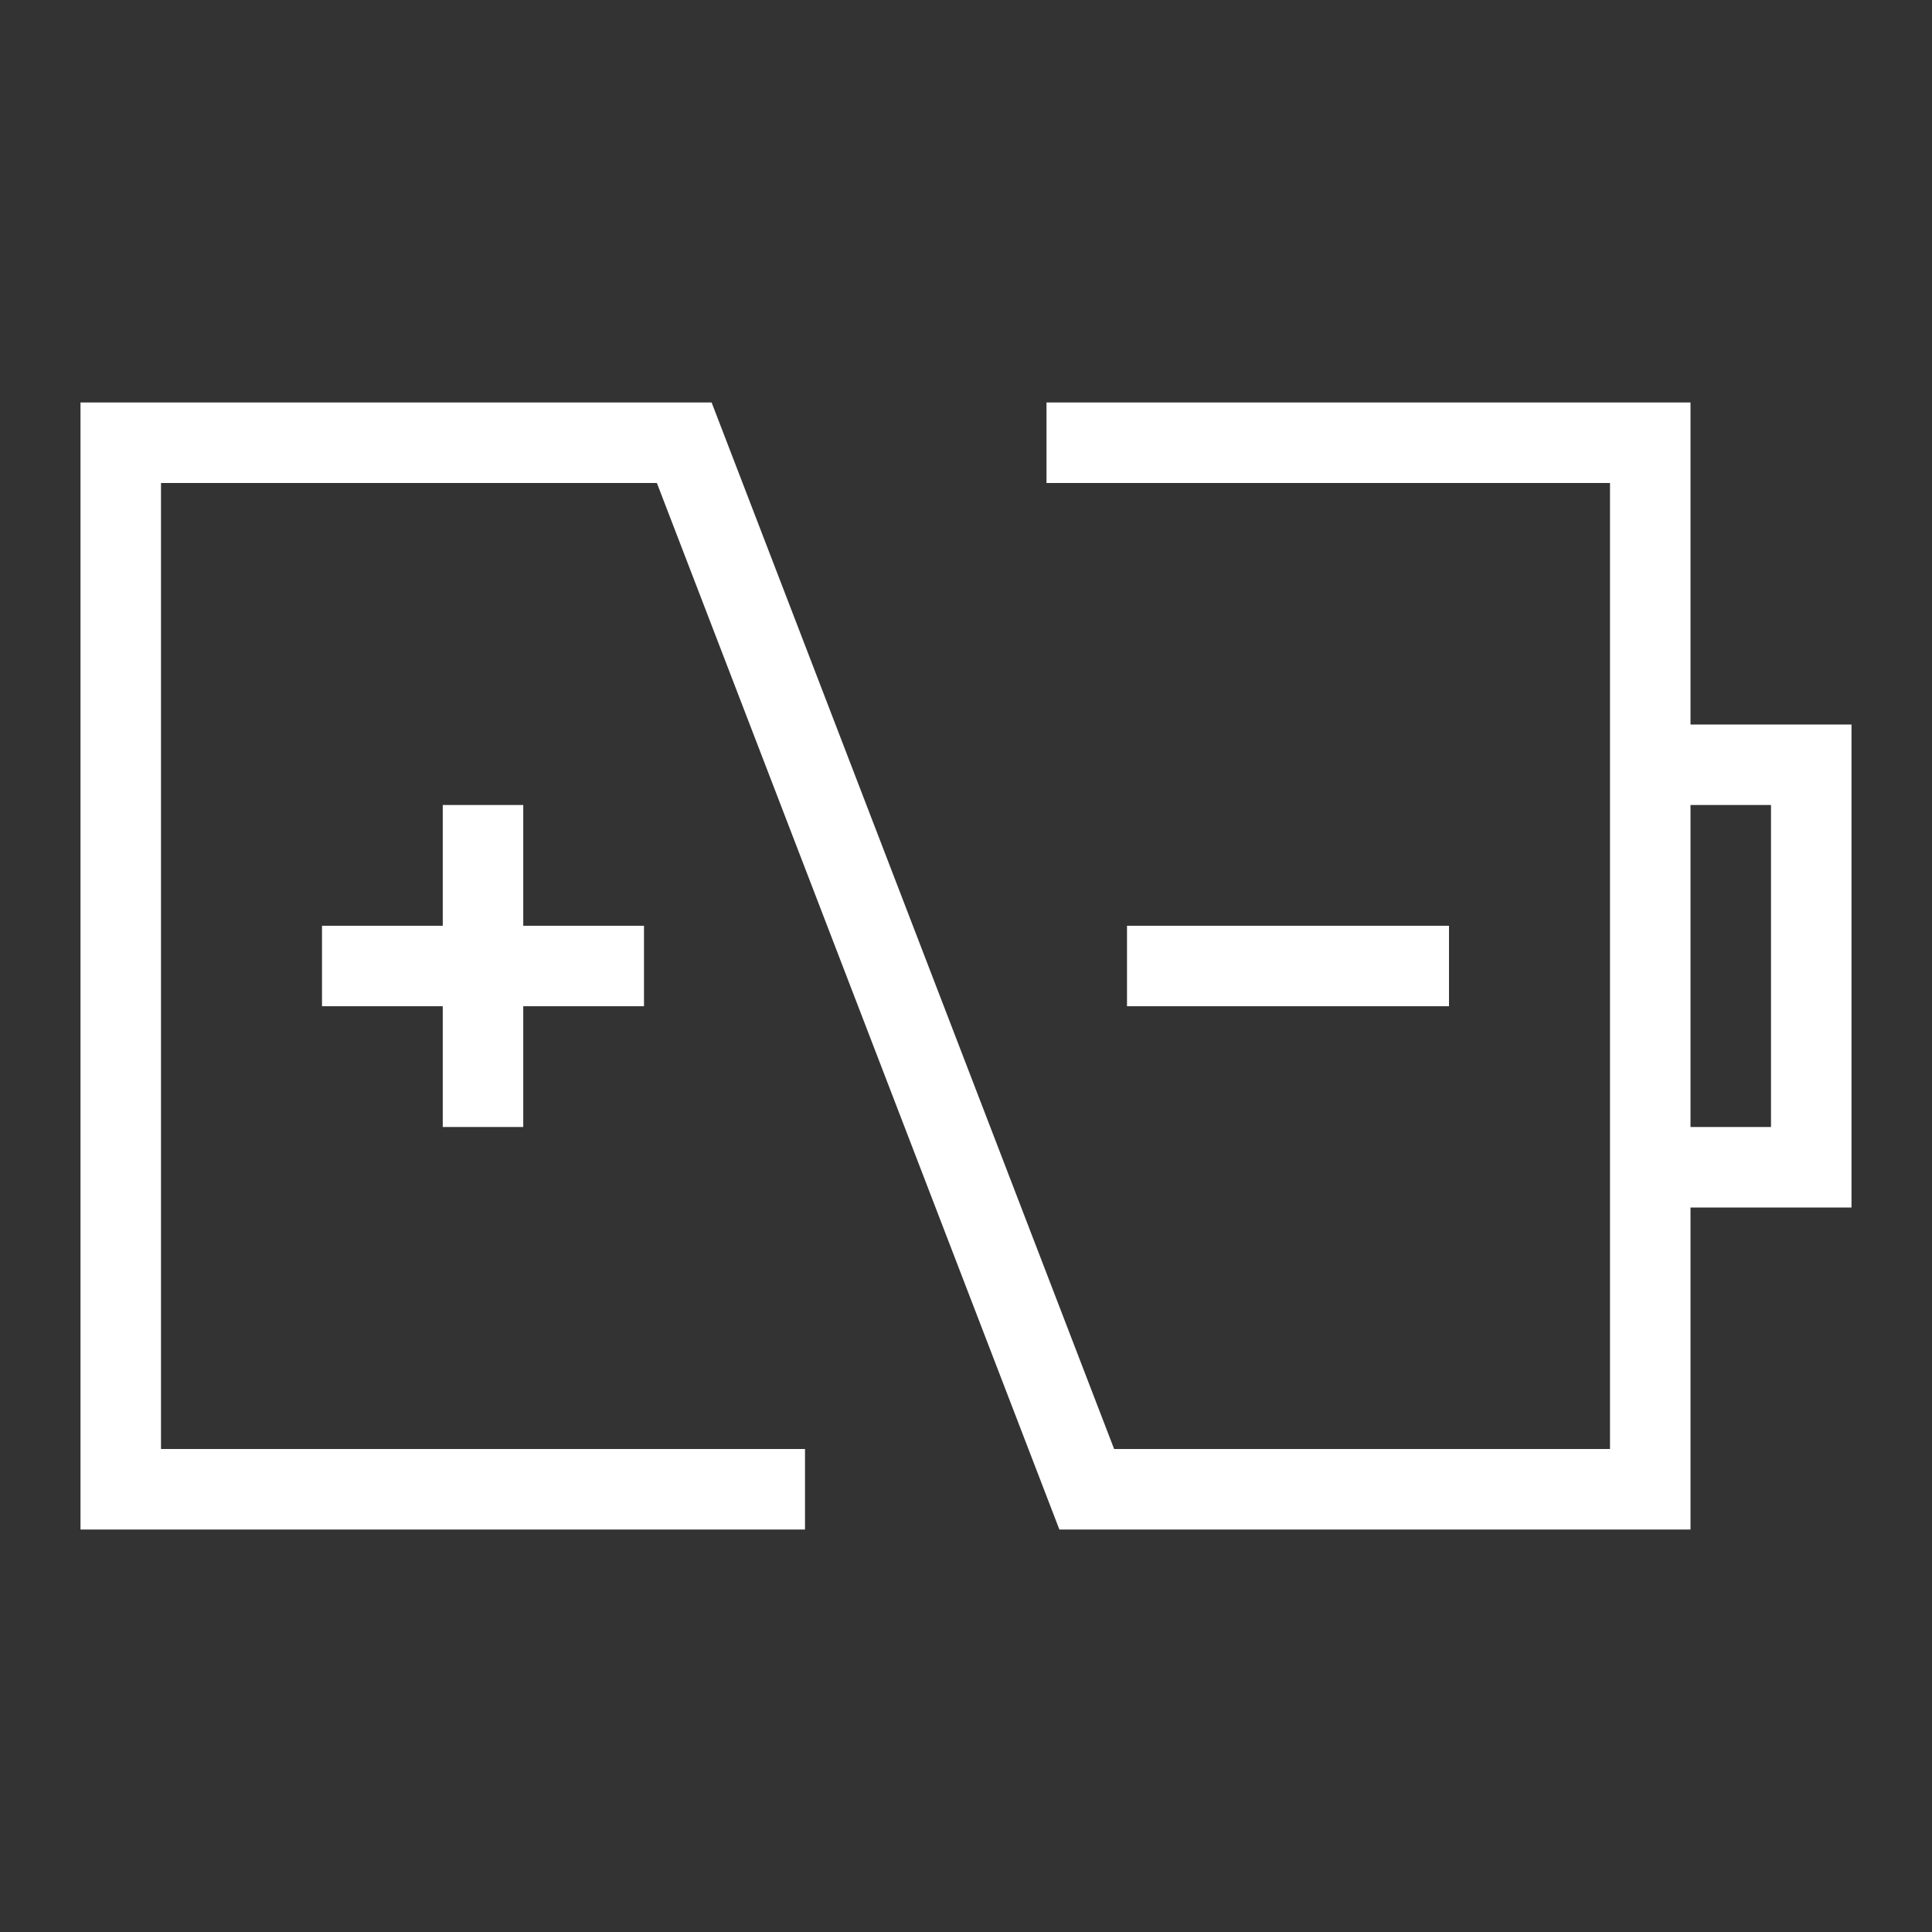 <svg id="Layer_1" data-name="Layer 1" xmlns="http://www.w3.org/2000/svg" viewBox="0 0 24 24"><rect x="0" y="0" width="24" height="24" fill="#333333" stroke="none"/><defs><style>.cls-1{fill:#fff;}</style></defs><path class="cls-1" d="M23,9H21V5H13V6h7V18H13.84l-5-13H1V19h9V18H2V6H8.16l5,13H21V15h2Zm-1,5H21V10h1Zm-4-2.5v1H14v-1ZM5.5,14V12.5H4v-1H5.5V10h1v1.5H8v1H6.5V14Z"/></svg>